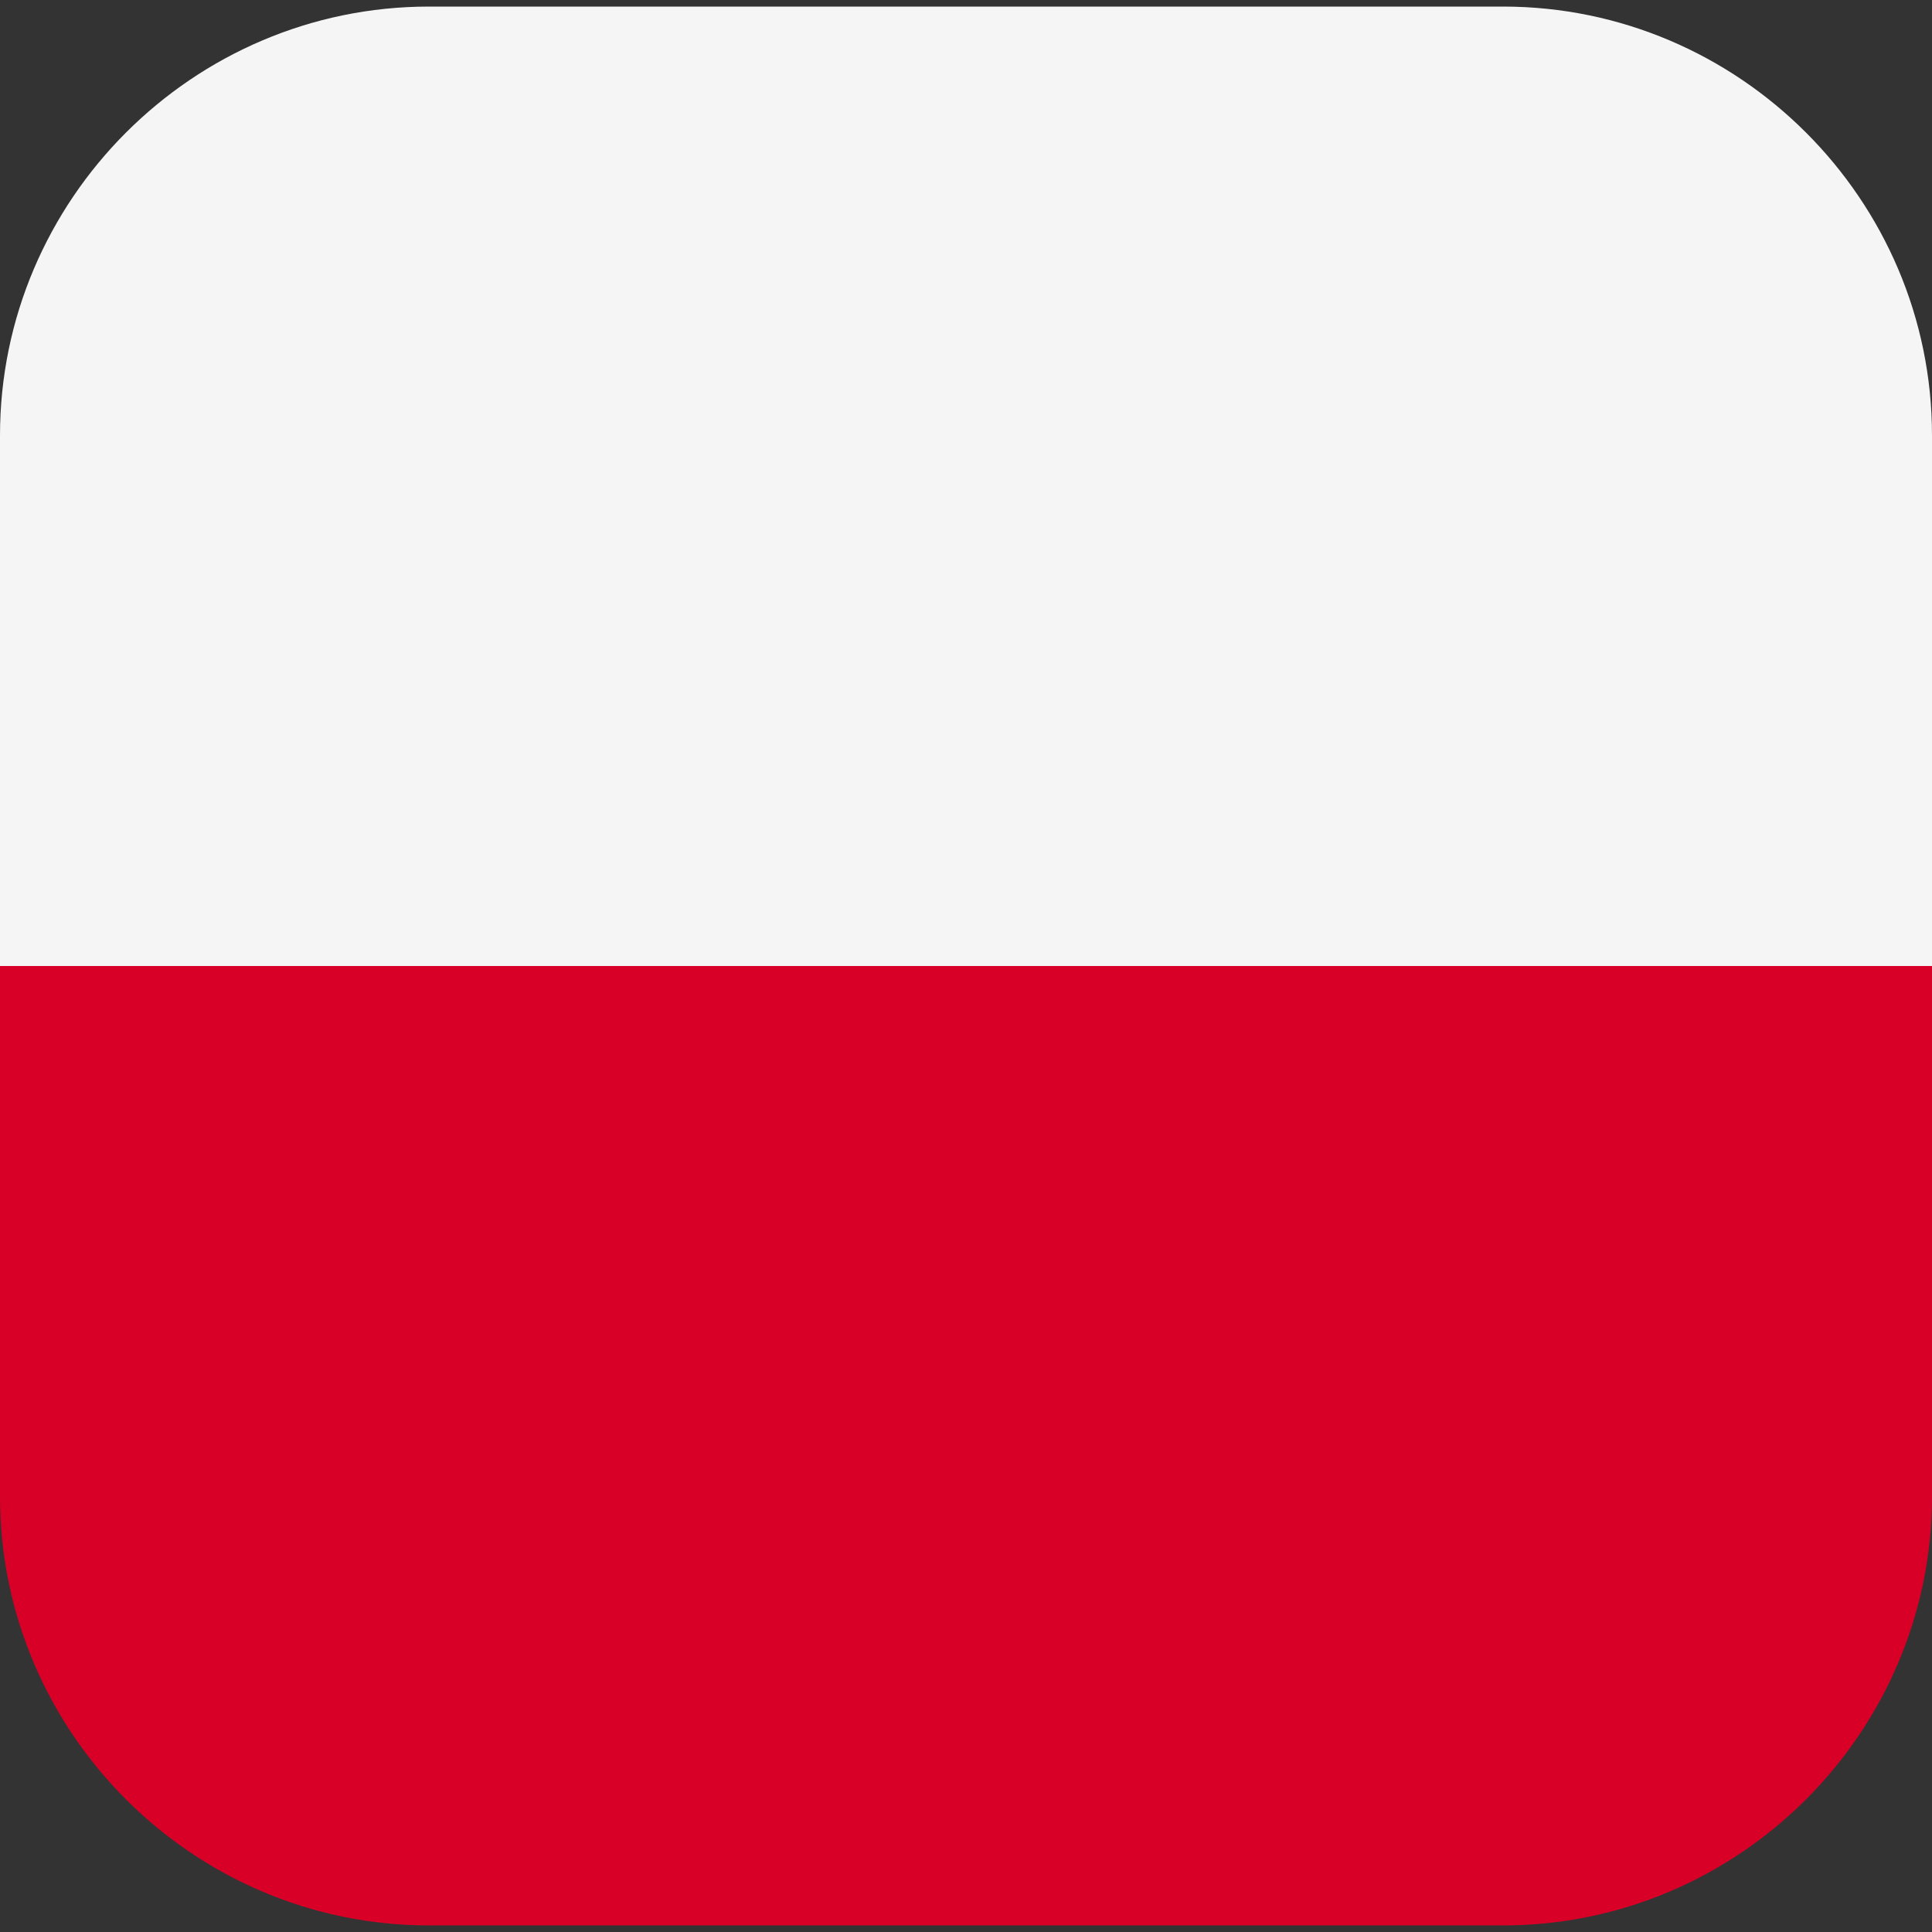 <svg id="Layer_1" height="512" viewBox="0 0 512 512" width="512" xmlns="http://www.w3.org/2000/svg" data-name="Layer 1"><rect x="0" y="0" width="512" height="512" fill="#333333" stroke="none"/><g fill-rule="evenodd"><path d="m0 256h512v140.589c0 62.519-51.15 113.669-113.668 113.669h-284.664c-62.518 0-113.668-51.15-113.668-113.669z" fill="#d80027"/><path d="m512 256h-512v-140.589c0-62.519 51.15-113.669 113.668-113.669h284.664c62.518 0 113.668 51.15 113.668 113.669z" fill="#f5f5f5"/></g></svg>